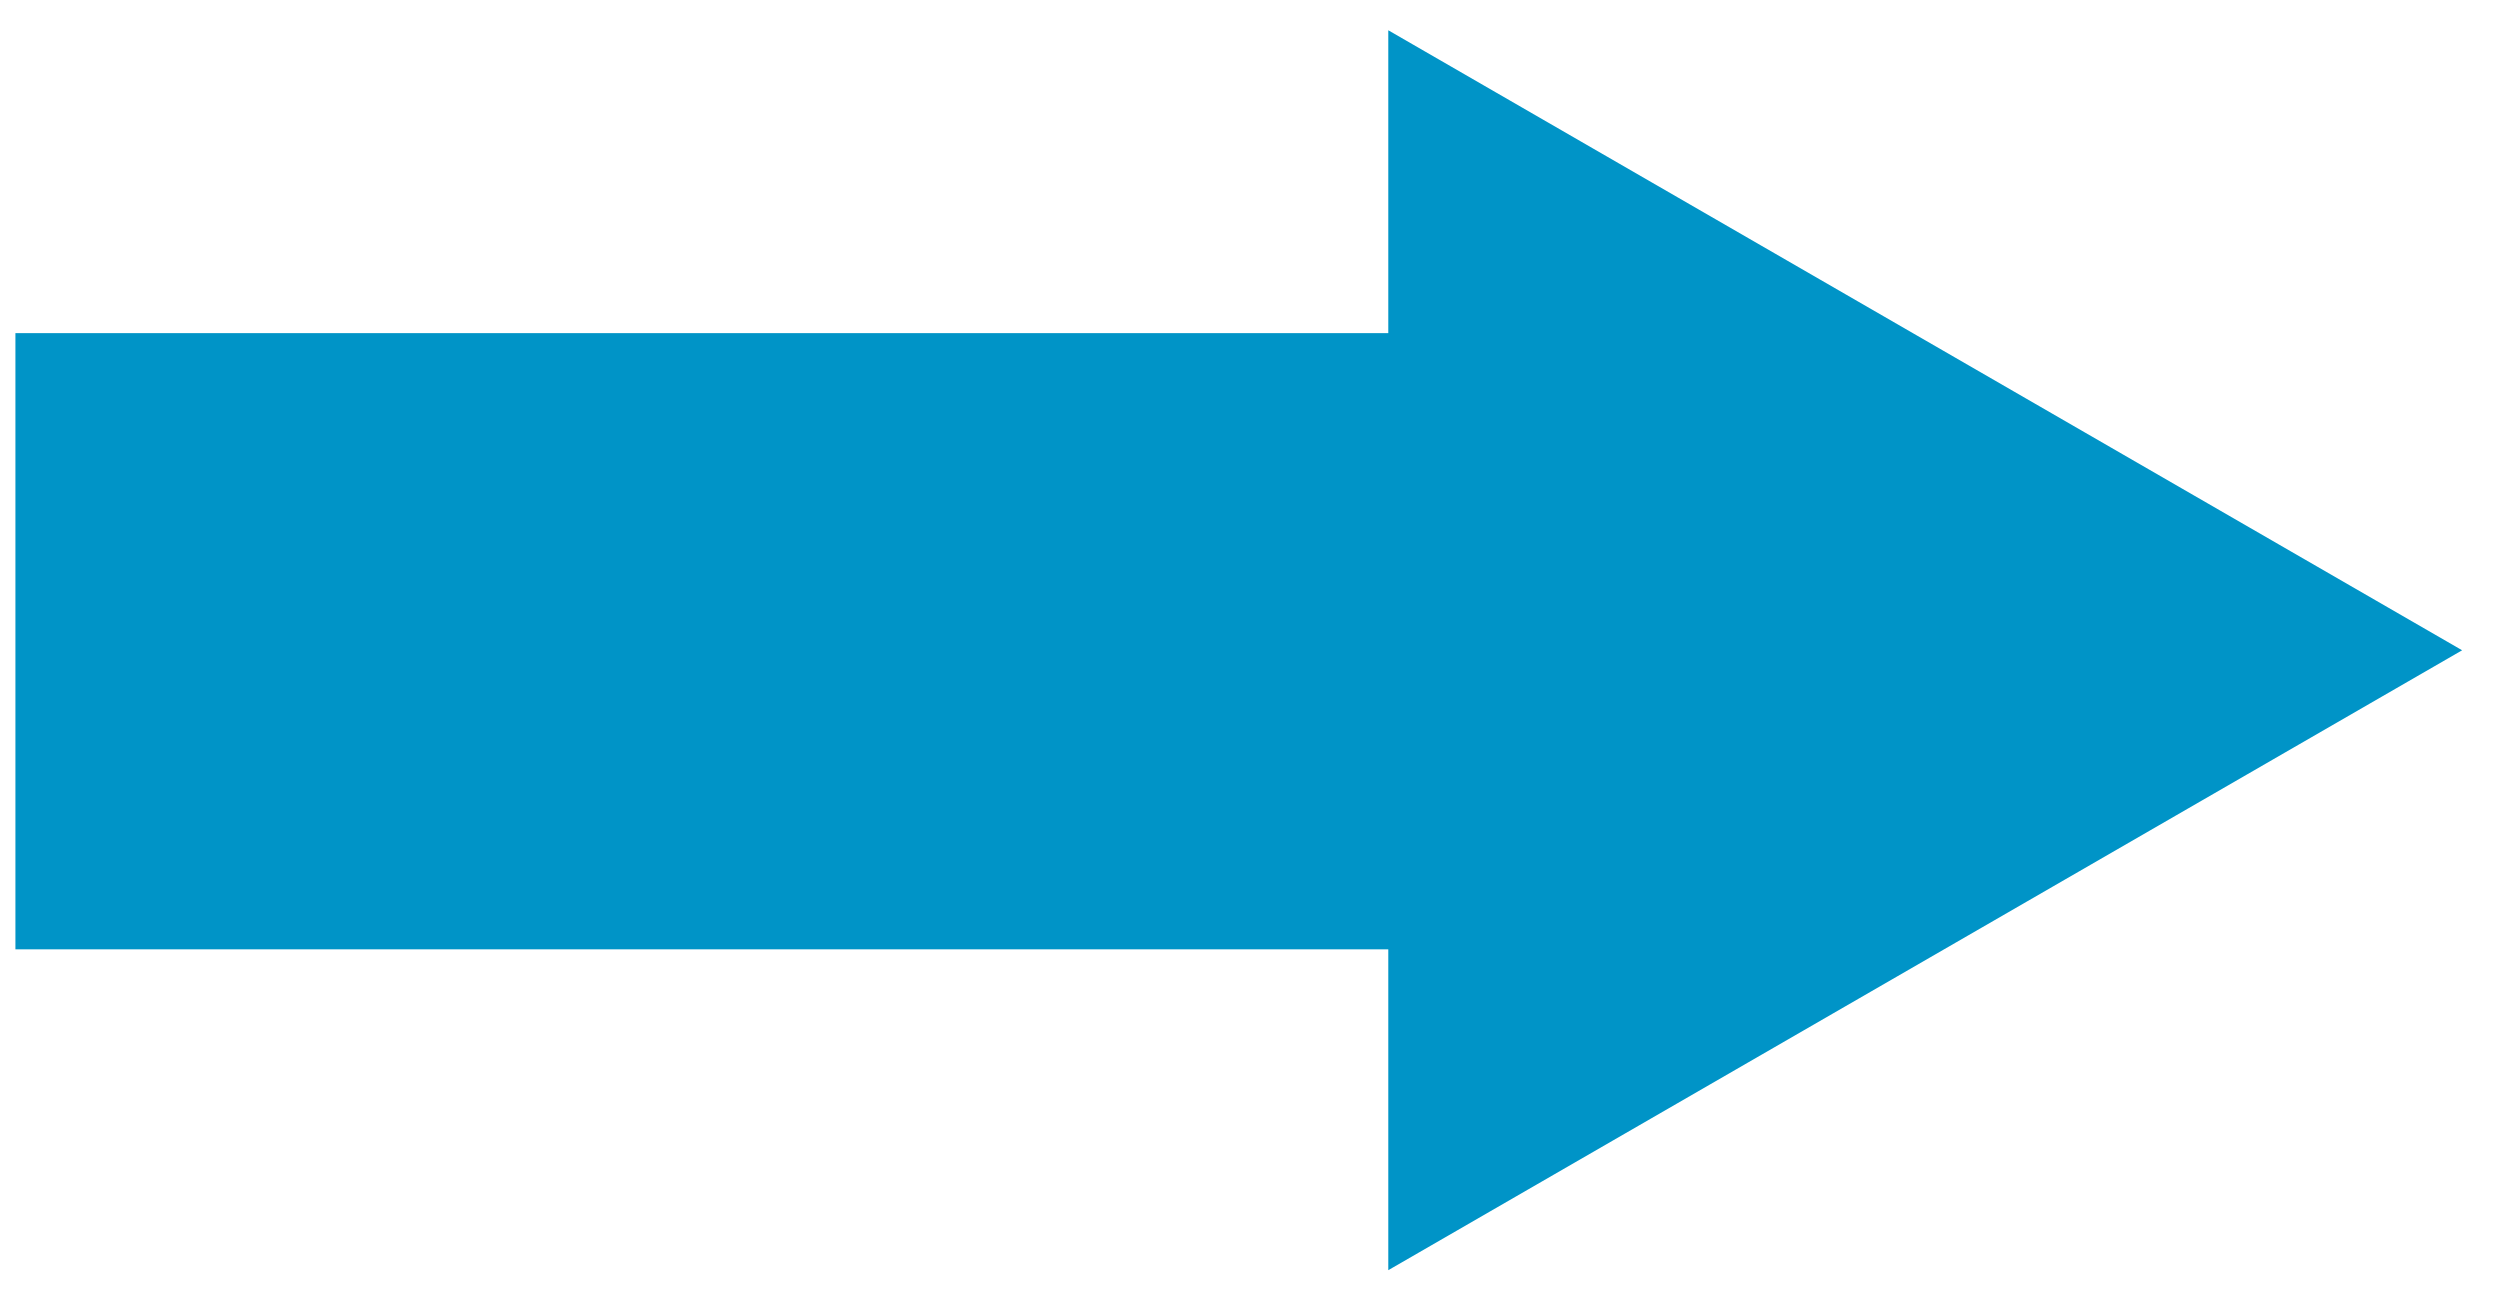 <svg width="54" height="28" viewBox="0 0 54 28" fill="none" xmlns="http://www.w3.org/2000/svg">
<path d="M53.182 14.046L29.987 27.436V20.505H0.333V7.195H29.987V0.654L53.182 14.046Z" fill="#0094C7"/>
</svg>
